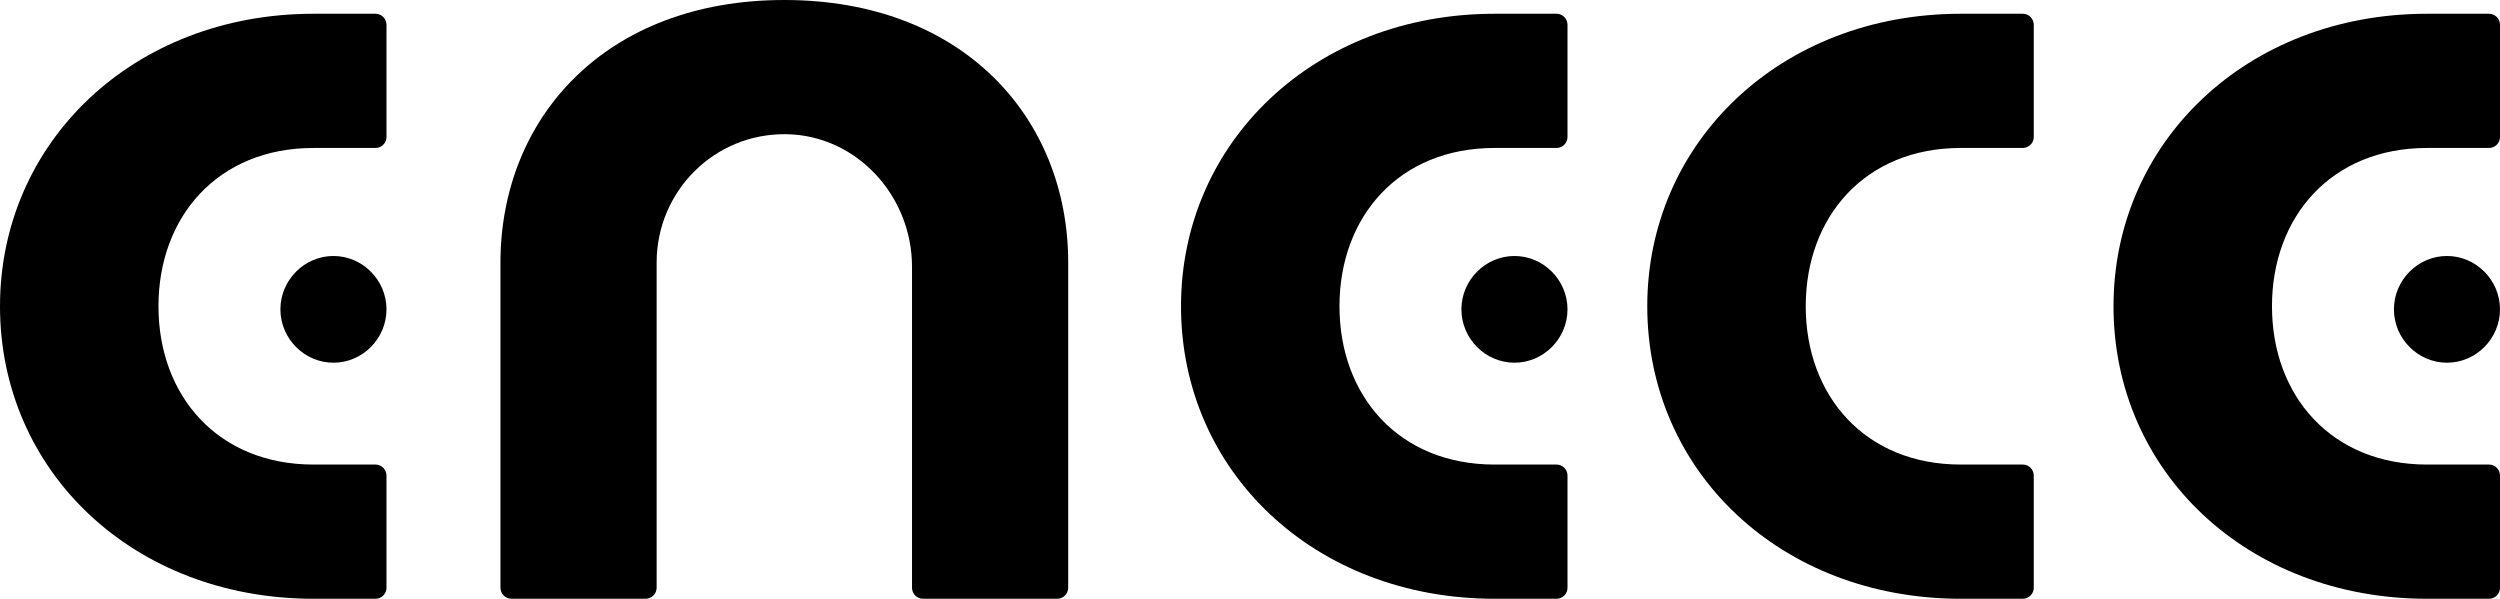 <?xml version="1.0" encoding="UTF-8"?> <svg xmlns="http://www.w3.org/2000/svg" width="238" height="57" viewBox="0 0 238 57" fill="none"><g clip-path="url(#clip0_828_16)"><path d="M0 29.154C0 13.541 12.699 1.31 29.847 1.31H35.75C36.326 1.31 36.794 1.781 36.794 2.36V13.037C36.794 13.616 36.326 14.086 35.75 14.086H29.847C20.73 14.086 15.086 20.638 15.086 29.156C15.086 37.674 20.73 44.226 29.847 44.226H35.75C36.326 44.226 36.794 44.697 36.794 45.276V55.953C36.794 56.532 36.326 57.002 35.75 57.002H29.847C12.699 57 0 44.88 0 29.154Z" fill="black"></path><path d="M74.668 0C91.708 0 101.693 11.247 101.693 25.007V55.95C101.693 56.529 101.225 57 100.649 57H87.867C87.292 57 86.824 56.529 86.824 55.95V25.4C86.824 18.654 81.564 12.88 74.861 12.776C68.044 12.67 62.512 18.17 62.512 25.004V55.948C62.512 56.527 62.044 56.998 61.468 56.998H48.686C48.111 56.998 47.643 56.527 47.643 55.948V25.007C47.643 11.247 57.627 0 74.668 0Z" fill="black"></path><path d="M112.432 29.154C112.432 13.539 125.131 1.31 142.279 1.31H148.183C148.758 1.31 149.226 1.781 149.226 2.36V13.037C149.226 13.616 148.758 14.086 148.183 14.086H142.279C133.162 14.086 127.518 20.638 127.518 29.156C127.518 37.674 133.162 44.226 142.279 44.226H148.183C148.758 44.226 149.226 44.697 149.226 45.276V55.953C149.226 56.532 148.758 57.002 148.183 57.002H142.279C125.131 57 112.432 44.88 112.432 29.154Z" fill="black"></path><path d="M156.82 29.154C156.82 13.539 169.519 1.31 186.667 1.31H192.571C193.146 1.31 193.614 1.781 193.614 2.36V13.037C193.614 13.616 193.146 14.086 192.571 14.086H186.667C177.551 14.086 171.906 20.638 171.906 29.156C171.906 37.674 177.551 44.226 186.667 44.226H192.571C193.146 44.226 193.614 44.697 193.614 45.276V55.953C193.614 56.532 193.146 57.002 192.571 57.002H186.667C169.519 57 156.82 44.88 156.82 29.154Z" fill="black"></path><path d="M201.206 29.154C201.206 13.539 213.905 1.31 231.053 1.31H236.957C237.532 1.31 238 1.781 238 2.36V13.037C238 13.616 237.532 14.086 236.957 14.086H231.053C221.937 14.086 216.292 20.638 216.292 29.156C216.292 37.674 221.937 44.226 231.053 44.226H236.957C237.532 44.226 238 44.697 238 45.276V55.953C238 56.532 237.532 57.002 236.957 57.002H231.053C213.905 57 201.206 44.88 201.206 29.154Z" fill="black"></path><path d="M31.744 24.37C34.514 24.37 36.794 26.664 36.794 29.45C36.794 32.236 34.514 34.53 31.744 34.53C28.977 34.53 26.695 32.236 26.695 29.45C26.695 26.664 28.977 24.37 31.744 24.37Z" fill="black"></path><path d="M144.177 24.37C146.946 24.37 149.226 26.664 149.226 29.45C149.226 32.236 146.946 34.53 144.177 34.53C141.409 34.53 139.127 32.236 139.127 29.45C139.127 26.664 141.409 24.37 144.177 24.37Z" fill="black"></path><path d="M232.951 24.37C235.72 24.37 238 26.664 238 29.45C238 32.236 235.72 34.53 232.951 34.53C230.184 34.53 227.902 32.236 227.902 29.45C227.902 26.664 230.184 24.37 232.951 24.37Z" fill="black"></path></g><defs><clipPath id="clip0_828_16"><rect width="238" height="57" fill="white"></rect></clipPath></defs></svg> 
